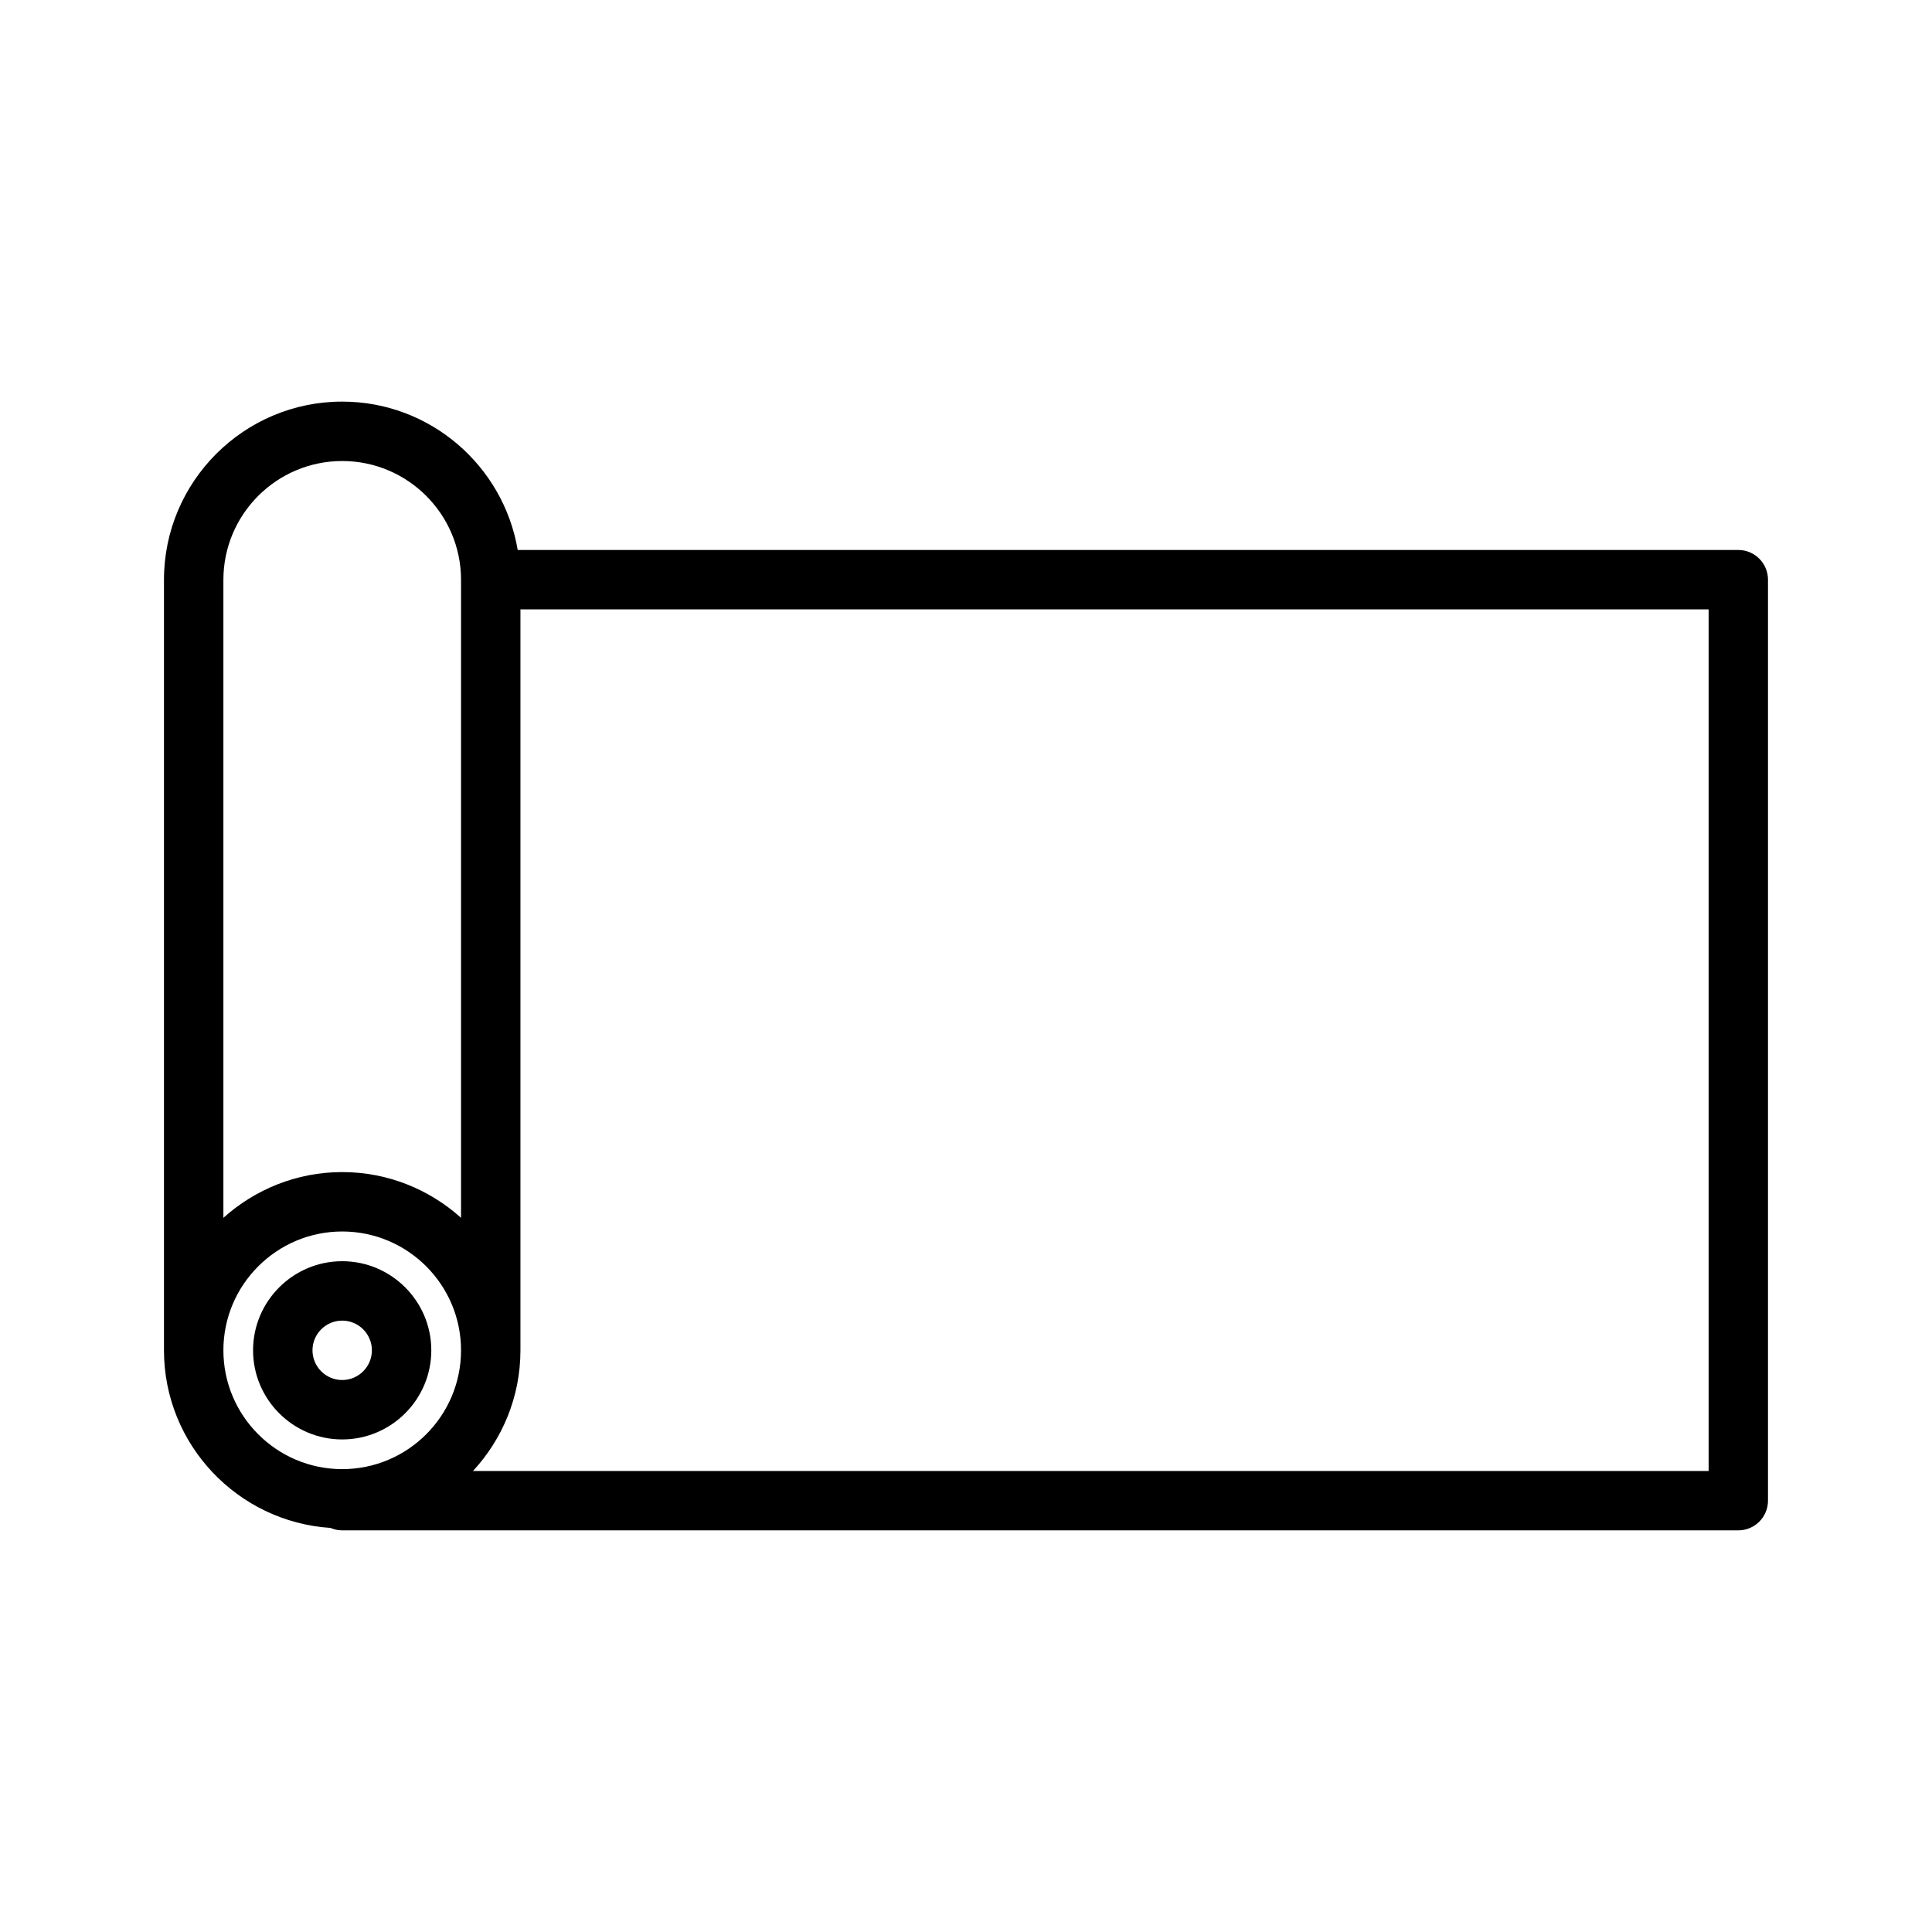 <?xml version="1.0" encoding="UTF-8"?>
<!-- Uploaded to: ICON Repo, www.iconrepo.com, Generator: ICON Repo Mixer Tools -->
<svg fill="#000000" width="800px" height="800px" version="1.1" viewBox="144 144 512 512" xmlns="http://www.w3.org/2000/svg">
 <g>
  <path d="m258.3 501.85c0-13.02-10.598-23.617-23.617-23.617-13.02 0-23.617 10.598-23.617 23.617 0 13.02 10.598 23.617 23.617 23.617 13.023-0.004 23.617-10.598 23.617-23.617zm-31.488 0c0-4.344 3.535-7.871 7.871-7.871 4.336 0 7.871 3.527 7.871 7.871s-3.535 7.871-7.871 7.871c-4.336 0-7.871-3.535-7.871-7.871z"/>
  <path d="m604.67 289.75h-323.47c-3.781-22.285-23.168-39.32-46.516-39.32-26.047 0-47.23 21.184-47.23 47.23v204.18c0 24.992 19.531 45.461 44.121 47.074 0.949 0.414 1.996 0.648 3.109 0.648h369.98c4.344 0 7.871-3.519 7.871-7.871v-244.07c0-4.344-3.527-7.871-7.871-7.871zm-369.98-23.574c17.367 0 31.488 14.121 31.488 31.488v169.07c-8.367-7.512-19.383-12.121-31.488-12.121s-23.121 4.613-31.488 12.121v-169.07c0-17.367 14.121-31.488 31.488-31.488zm-31.488 235.67c0-17.367 14.121-31.488 31.488-31.488s31.488 14.121 31.488 31.488c0 17.367-14.121 31.488-31.488 31.488s-31.488-14.125-31.488-31.488zm393.6 31.977h-327.45c7.777-8.426 12.57-19.641 12.57-31.977v-196.35h314.88z"/>
 </g>
</svg>